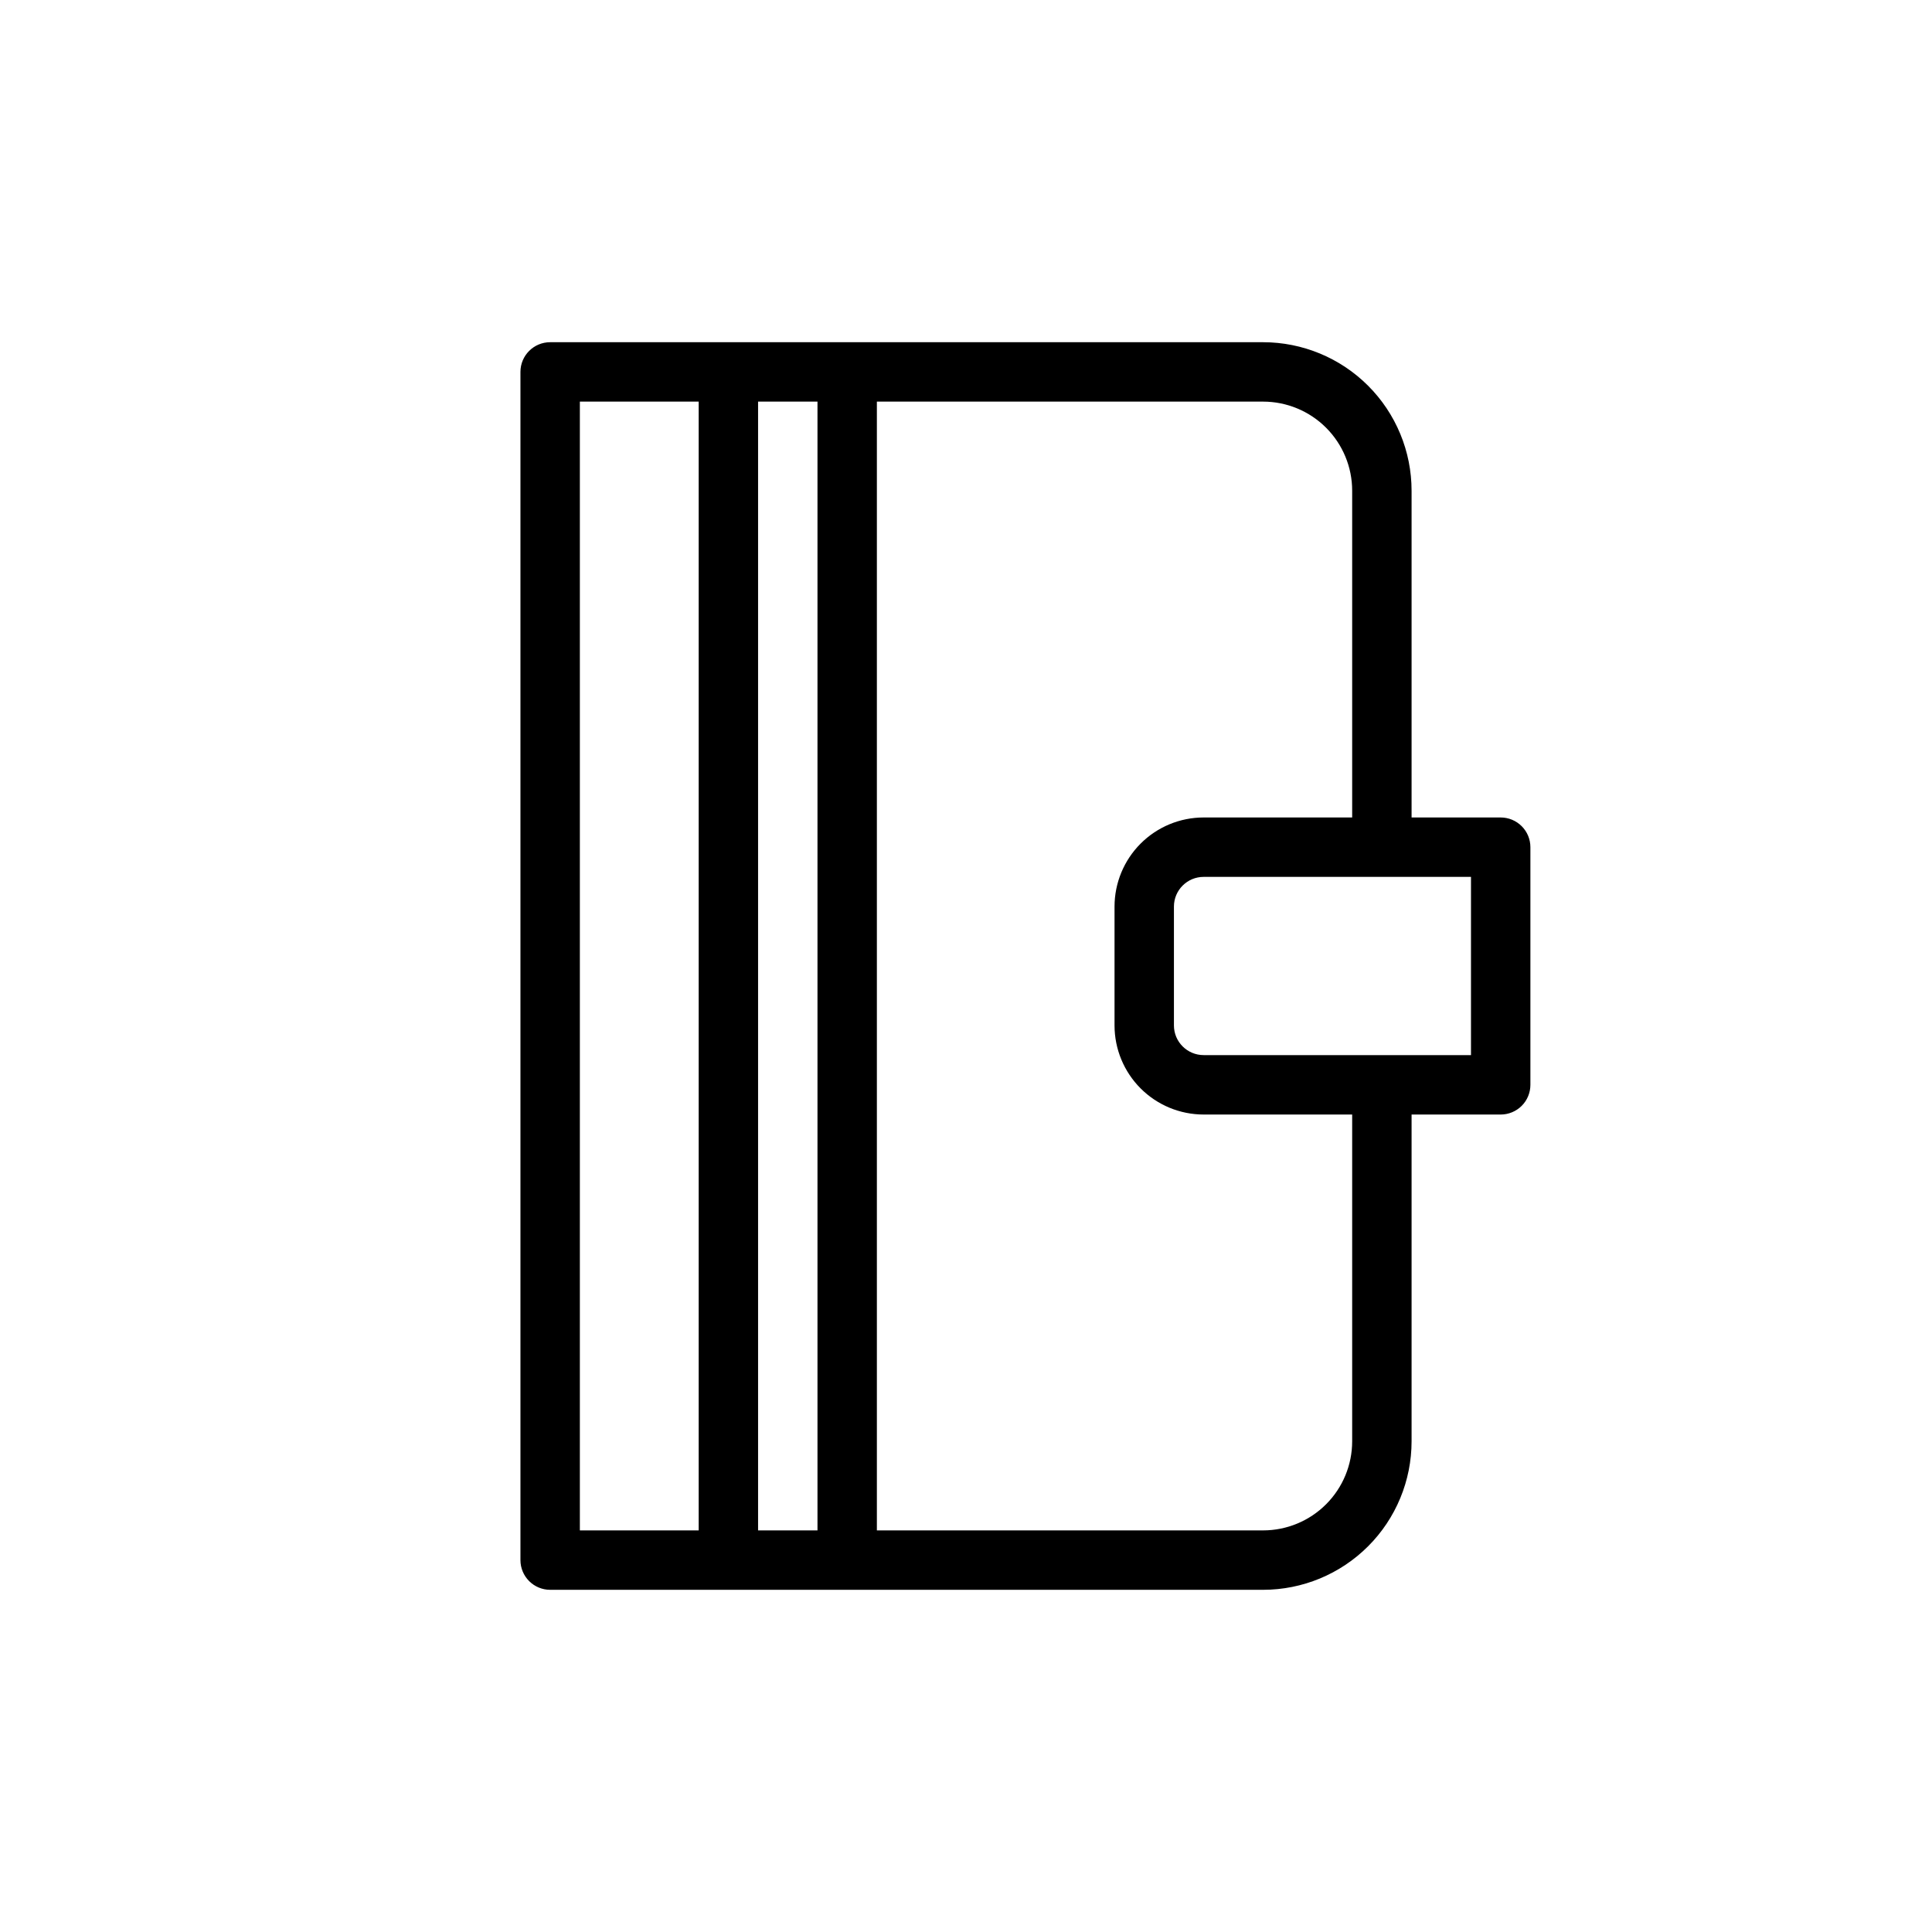 <?xml version="1.0" encoding="UTF-8"?>
<!-- Uploaded to: SVG Find, www.svgrepo.com, Generator: SVG Find Mixer Tools -->
<svg fill="#000000" width="800px" height="800px" version="1.1" viewBox="144 144 512 512" xmlns="http://www.w3.org/2000/svg">
 <path d="m541.7 360.64h-23.617v-86.59c0-10.441-4.144-20.449-11.527-27.832-7.383-7.383-17.395-11.527-27.832-11.527h-188.93c-4.348 0-7.871 3.523-7.871 7.871v314.88c0 2.09 0.828 4.09 2.305 5.566 1.477 1.477 3.481 2.309 5.566 2.309h188.93c10.438 0 20.449-4.148 27.832-11.531 7.383-7.379 11.527-17.391 11.527-27.832v-86.59h23.617c2.086 0 4.09-0.832 5.566-2.305 1.477-1.477 2.305-3.481 2.305-5.566v-62.977c0-2.09-0.828-4.09-2.305-5.566-1.477-1.477-3.481-2.309-5.566-2.309zm-244.03-110.21h31.488v299.14h-31.488zm47.23 299.14v-299.14h15.742v299.14zm157.44-23.617c0 6.266-2.488 12.273-6.918 16.699-4.43 4.43-10.438 6.918-16.699 6.918h-102.34v-299.14h102.34c6.262 0 12.27 2.488 16.699 6.918 4.43 4.43 6.918 10.434 6.918 16.699v86.594l-39.359-0.004c-6.266 0-12.273 2.488-16.699 6.918-4.43 4.43-6.918 10.438-6.918 16.699v31.488c0 6.266 2.488 12.27 6.918 16.699 4.426 4.43 10.434 6.918 16.699 6.918h39.359zm31.488-102.34h-70.848c-4.348 0-7.875-3.523-7.875-7.871v-31.488c0-4.348 3.527-7.871 7.875-7.871h70.848z"/>
</svg>